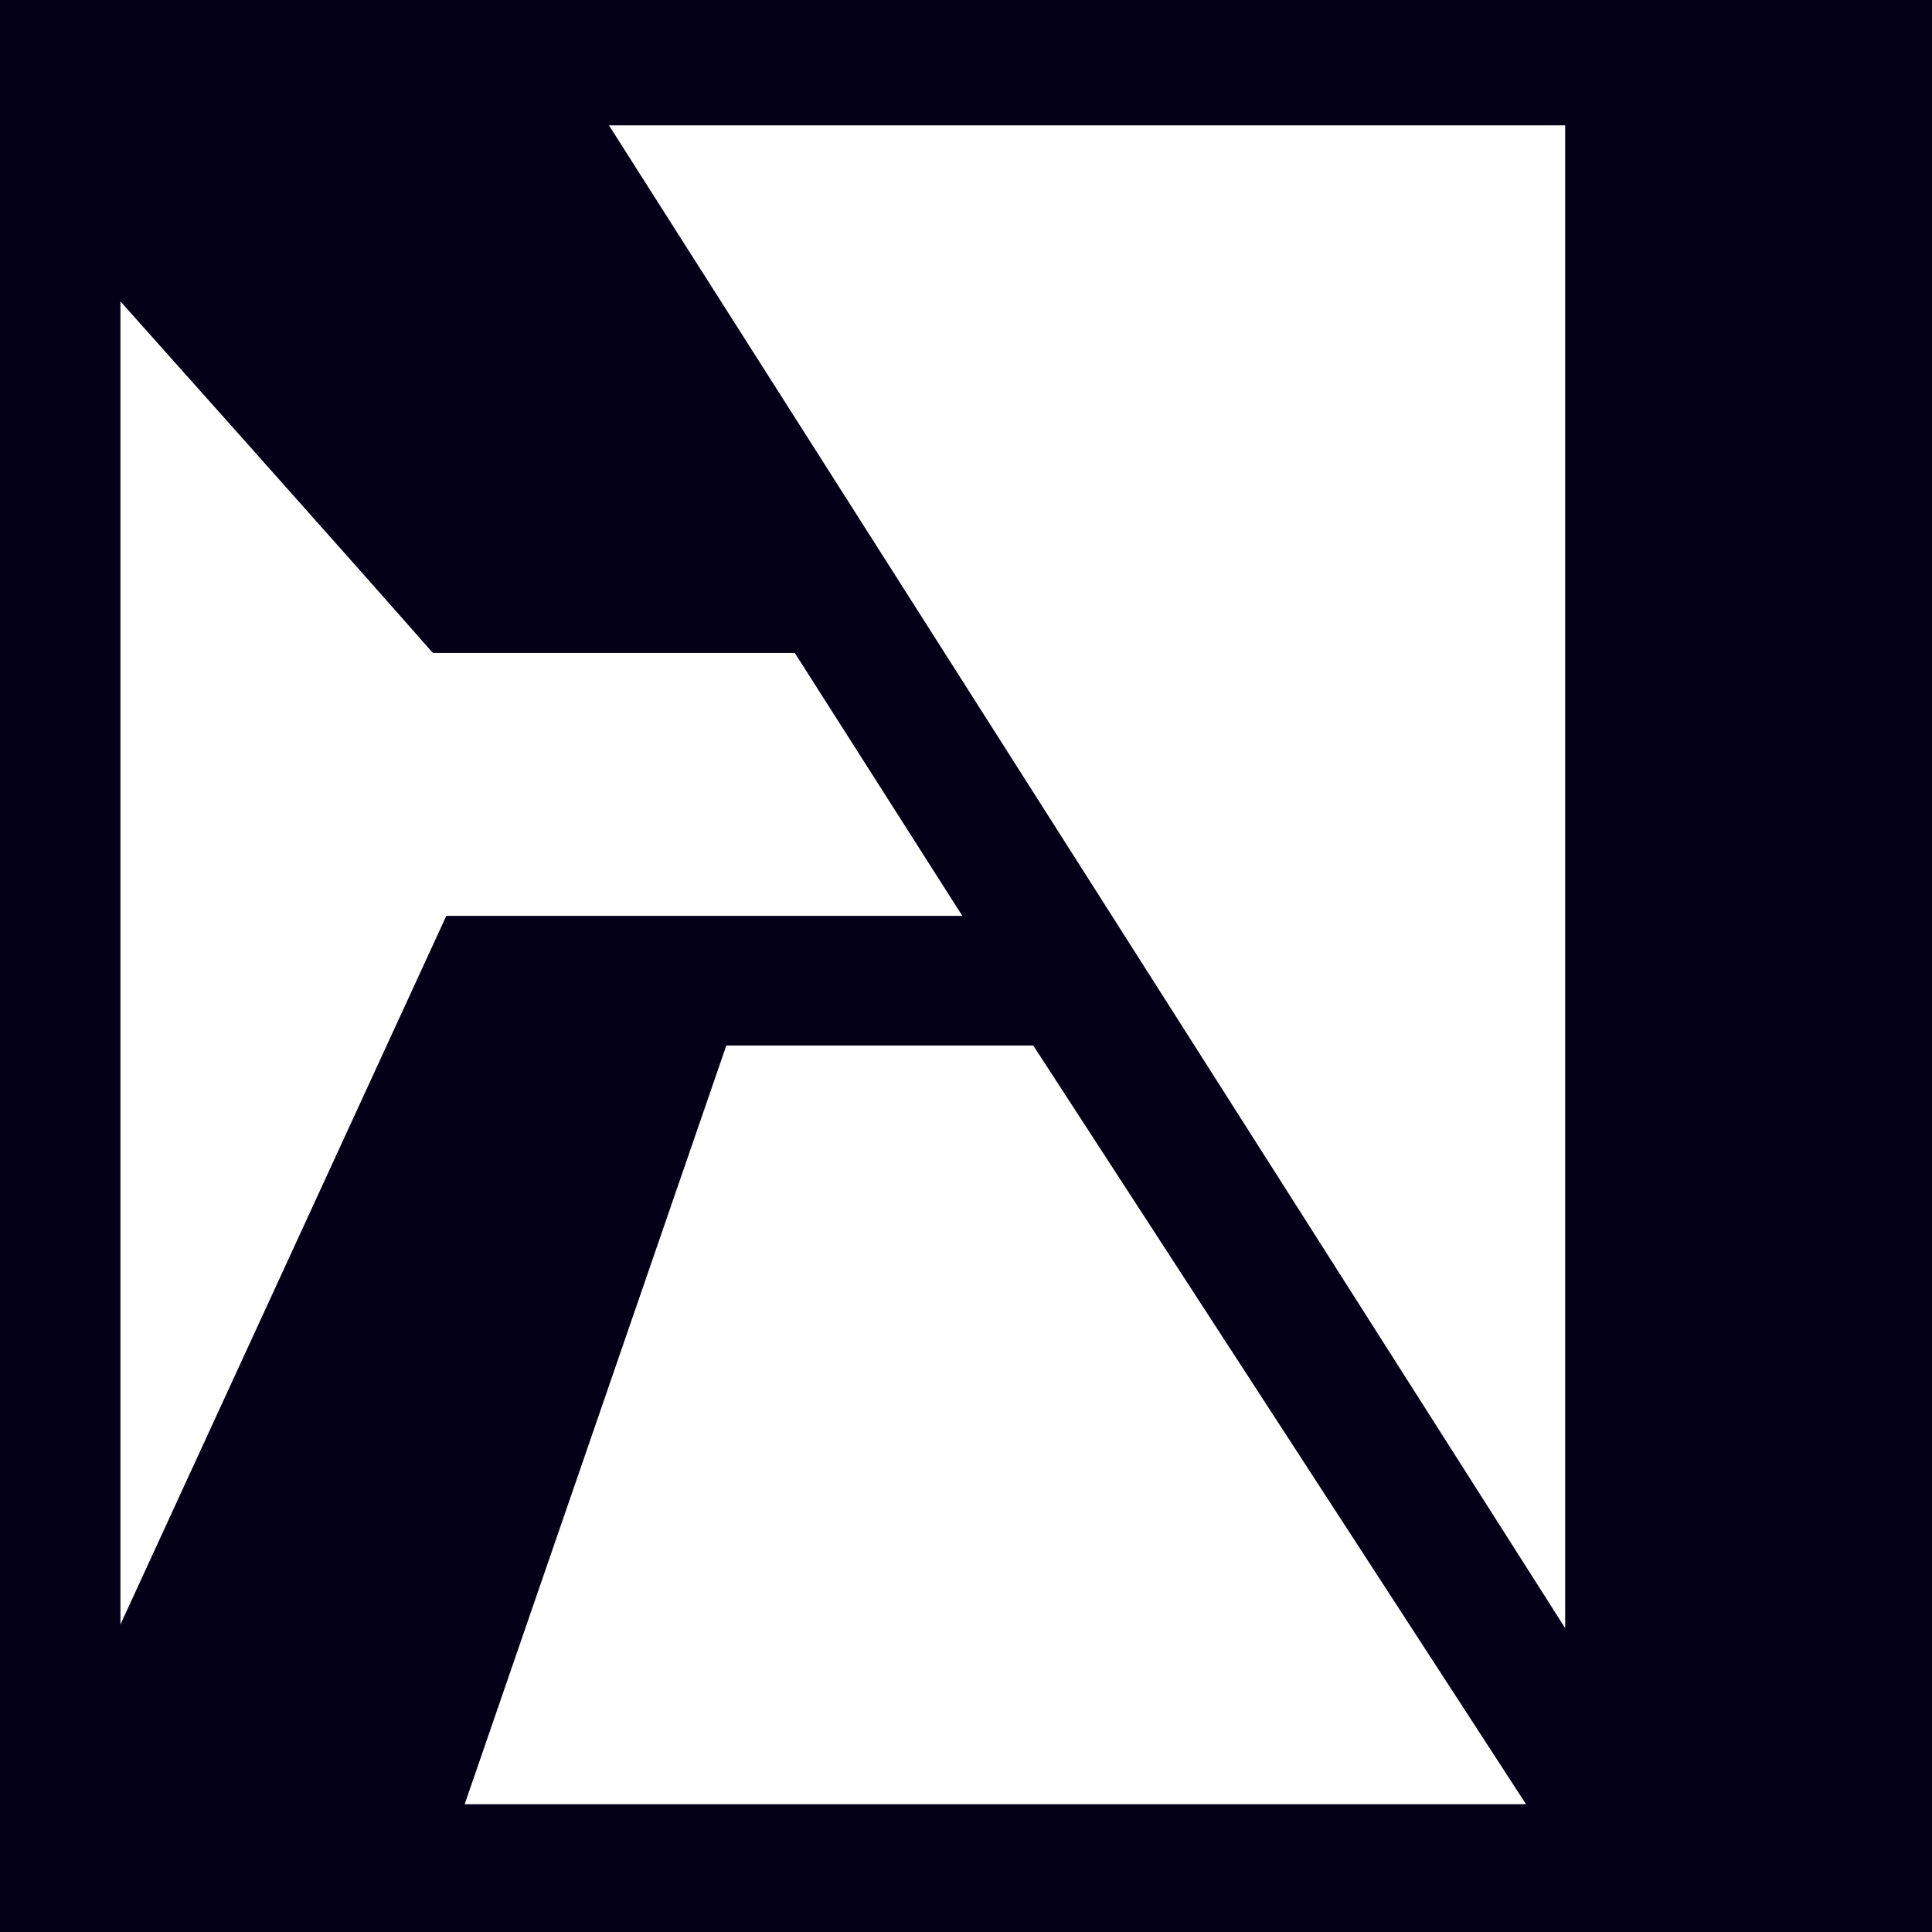 <?xml version="1.0" encoding="utf-8"?>
<!-- Generator: Adobe Illustrator 25.2.0, SVG Export Plug-In . SVG Version: 6.00 Build 0)  -->
<svg version="1.1" id="Layer_1" xmlns="http://www.w3.org/2000/svg" xmlns:xlink="http://www.w3.org/1999/xlink" x="0px" y="0px"
	 viewBox="0 0 316 316" style="enable-background:new 0 0 316 316;" xml:space="preserve">
<style type="text/css">
	.st0{fill-rule:evenodd;clip-rule:evenodd;fill:#040018;}
</style>
<path class="st0" d="M0,316V0h316v316H0z M118.8,171L76,295.1h173.6L169,171H118.8z M19.7,265.7V49.3c6.9,7.7,13.7,15.4,20.6,23.1
	c10.2,11.5,20.4,22.9,30.5,34.4H130l27.4,43H73h0L19.7,265.7z M255.9,20.5H99.6l156.4,245.8V20.5z"/>
</svg>
